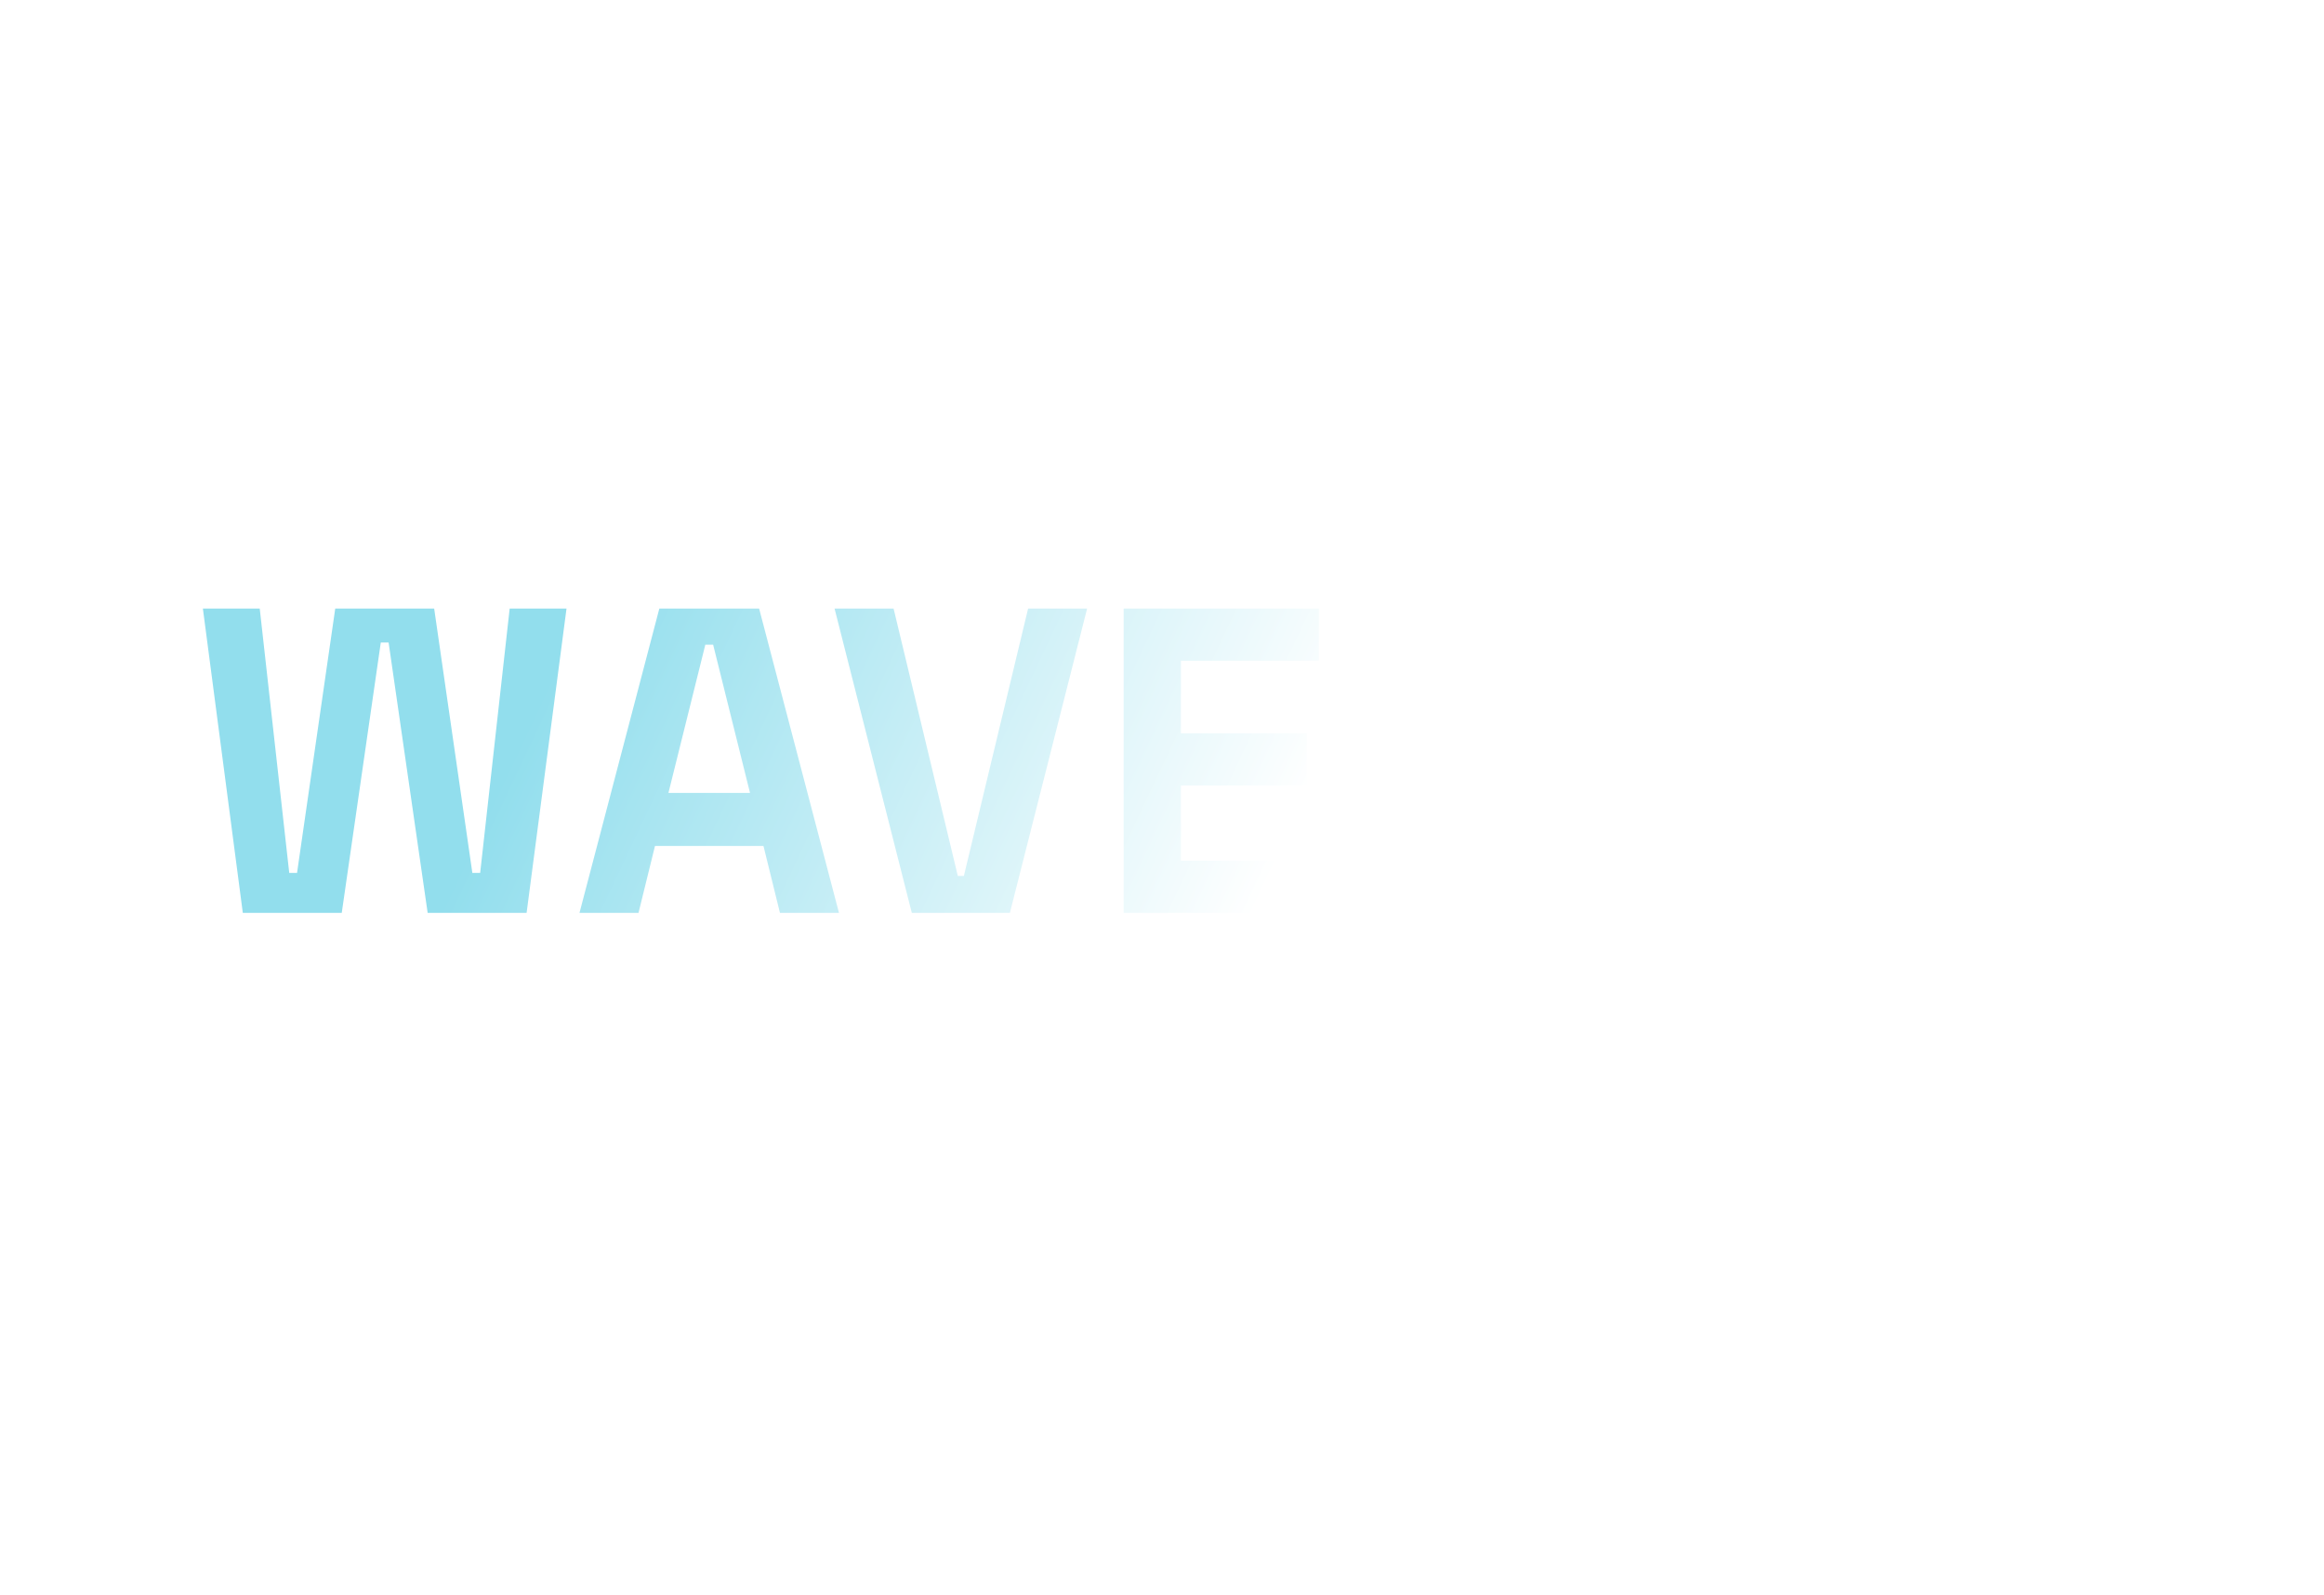 <svg width="252" height="173" viewBox="0 0 252 173" fill="none" xmlns="http://www.w3.org/2000/svg">
<g filter="url(#filter0_d_22_176)">
<rect x="5" y="1" width="242" height="163" rx="40" fill="white" fill-opacity="0.05" shape-rendering="crispEdges"/>
<rect x="5" y="1" width="242" height="163" rx="40" stroke="url(#paint0_linear_22_176)" shape-rendering="crispEdges"/>
</g>
<g clip-path="url(#clip0_22_176)">
<path d="M26.329 98.999L22 65.999H28.164L31.363 94.662H32.21L36.351 65.999H47.079L51.219 94.662H52.066L55.266 65.999H61.429L57.101 98.999H46.373L42.138 69.677H41.291L37.057 98.999H26.329Z" fill="url(#paint1_linear_22_176)"/>
<path d="M62.836 98.999L71.493 65.999H82.315L90.973 98.999H84.574L82.786 91.739H71.023L69.235 98.999H62.836ZM72.481 85.988H81.327L77.328 69.912H76.481L72.481 85.988Z" fill="url(#paint2_linear_22_176)"/>
<path d="M98.871 98.999L90.496 65.999H96.895L103.859 94.992H104.517L111.481 65.999H117.88L109.505 98.999H98.871Z" fill="url(#paint3_linear_22_176)"/>
<path d="M121.842 98.999V65.999H143.015V71.657H128.053V79.529H141.698V85.187H128.053V93.342H143.297V98.999H121.842Z" fill="url(#paint4_linear_22_176)"/>
<path d="M149.322 98.999V65.999H155.298L168.755 97.208H169.319V65.999H172.33V98.999H166.355L152.898 67.744H152.334V98.999H149.322Z" fill="white"/>
<path d="M180.43 98.999V65.999H200.332V68.734H183.441V81.085H199.016V83.819H183.441V96.265H200.521V98.999H180.43Z" fill="white"/>
<path d="M215.407 98.999V68.734H204.396V65.999H229.428V68.734H218.418V98.999H215.407Z" fill="white"/>
</g>
<defs>
<filter id="filter0_d_22_176" x="0.5" y="0.5" width="251" height="172" filterUnits="userSpaceOnUse" color-interpolation-filters="sRGB">
<feFlood flood-opacity="0" result="BackgroundImageFix"/>
<feColorMatrix in="SourceAlpha" type="matrix" values="0 0 0 0 0 0 0 0 0 0 0 0 0 0 0 0 0 0 127 0" result="hardAlpha"/>
<feOffset dy="4"/>
<feGaussianBlur stdDeviation="2"/>
<feComposite in2="hardAlpha" operator="out"/>
<feColorMatrix type="matrix" values="0 0 0 0 0 0 0 0 0 0 0 0 0 0 0 0 0 0 0.25 0"/>
<feBlend mode="normal" in2="BackgroundImageFix" result="effect1_dropShadow_22_176"/>
<feBlend mode="normal" in="SourceGraphic" in2="effect1_dropShadow_22_176" result="shape"/>
</filter>
<linearGradient id="paint0_linear_22_176" x1="126" y1="1" x2="126" y2="164" gradientUnits="userSpaceOnUse">
<stop stop-color="white"/>
<stop offset="1" stop-color="white" stop-opacity="0"/>
</linearGradient>
<linearGradient id="paint1_linear_22_176" x1="63.195" y1="65.999" x2="135.42" y2="100.045" gradientUnits="userSpaceOnUse">
<stop stop-color="#92DEED"/>
<stop offset="1" stop-color="white"/>
</linearGradient>
<linearGradient id="paint2_linear_22_176" x1="63.196" y1="65.999" x2="135.42" y2="100.044" gradientUnits="userSpaceOnUse">
<stop stop-color="#92DEED"/>
<stop offset="1" stop-color="white"/>
</linearGradient>
<linearGradient id="paint3_linear_22_176" x1="63.194" y1="65.999" x2="135.419" y2="100.044" gradientUnits="userSpaceOnUse">
<stop stop-color="#92DEED"/>
<stop offset="1" stop-color="white"/>
</linearGradient>
<linearGradient id="paint4_linear_22_176" x1="63.196" y1="65.999" x2="135.42" y2="100.044" gradientUnits="userSpaceOnUse">
<stop stop-color="#92DEED"/>
<stop offset="1" stop-color="white"/>
</linearGradient>
<clipPath id="clip0_22_176">
<rect width="207.429" height="33" fill="white" transform="translate(22 66)"/>
</clipPath>
</defs>
</svg>

